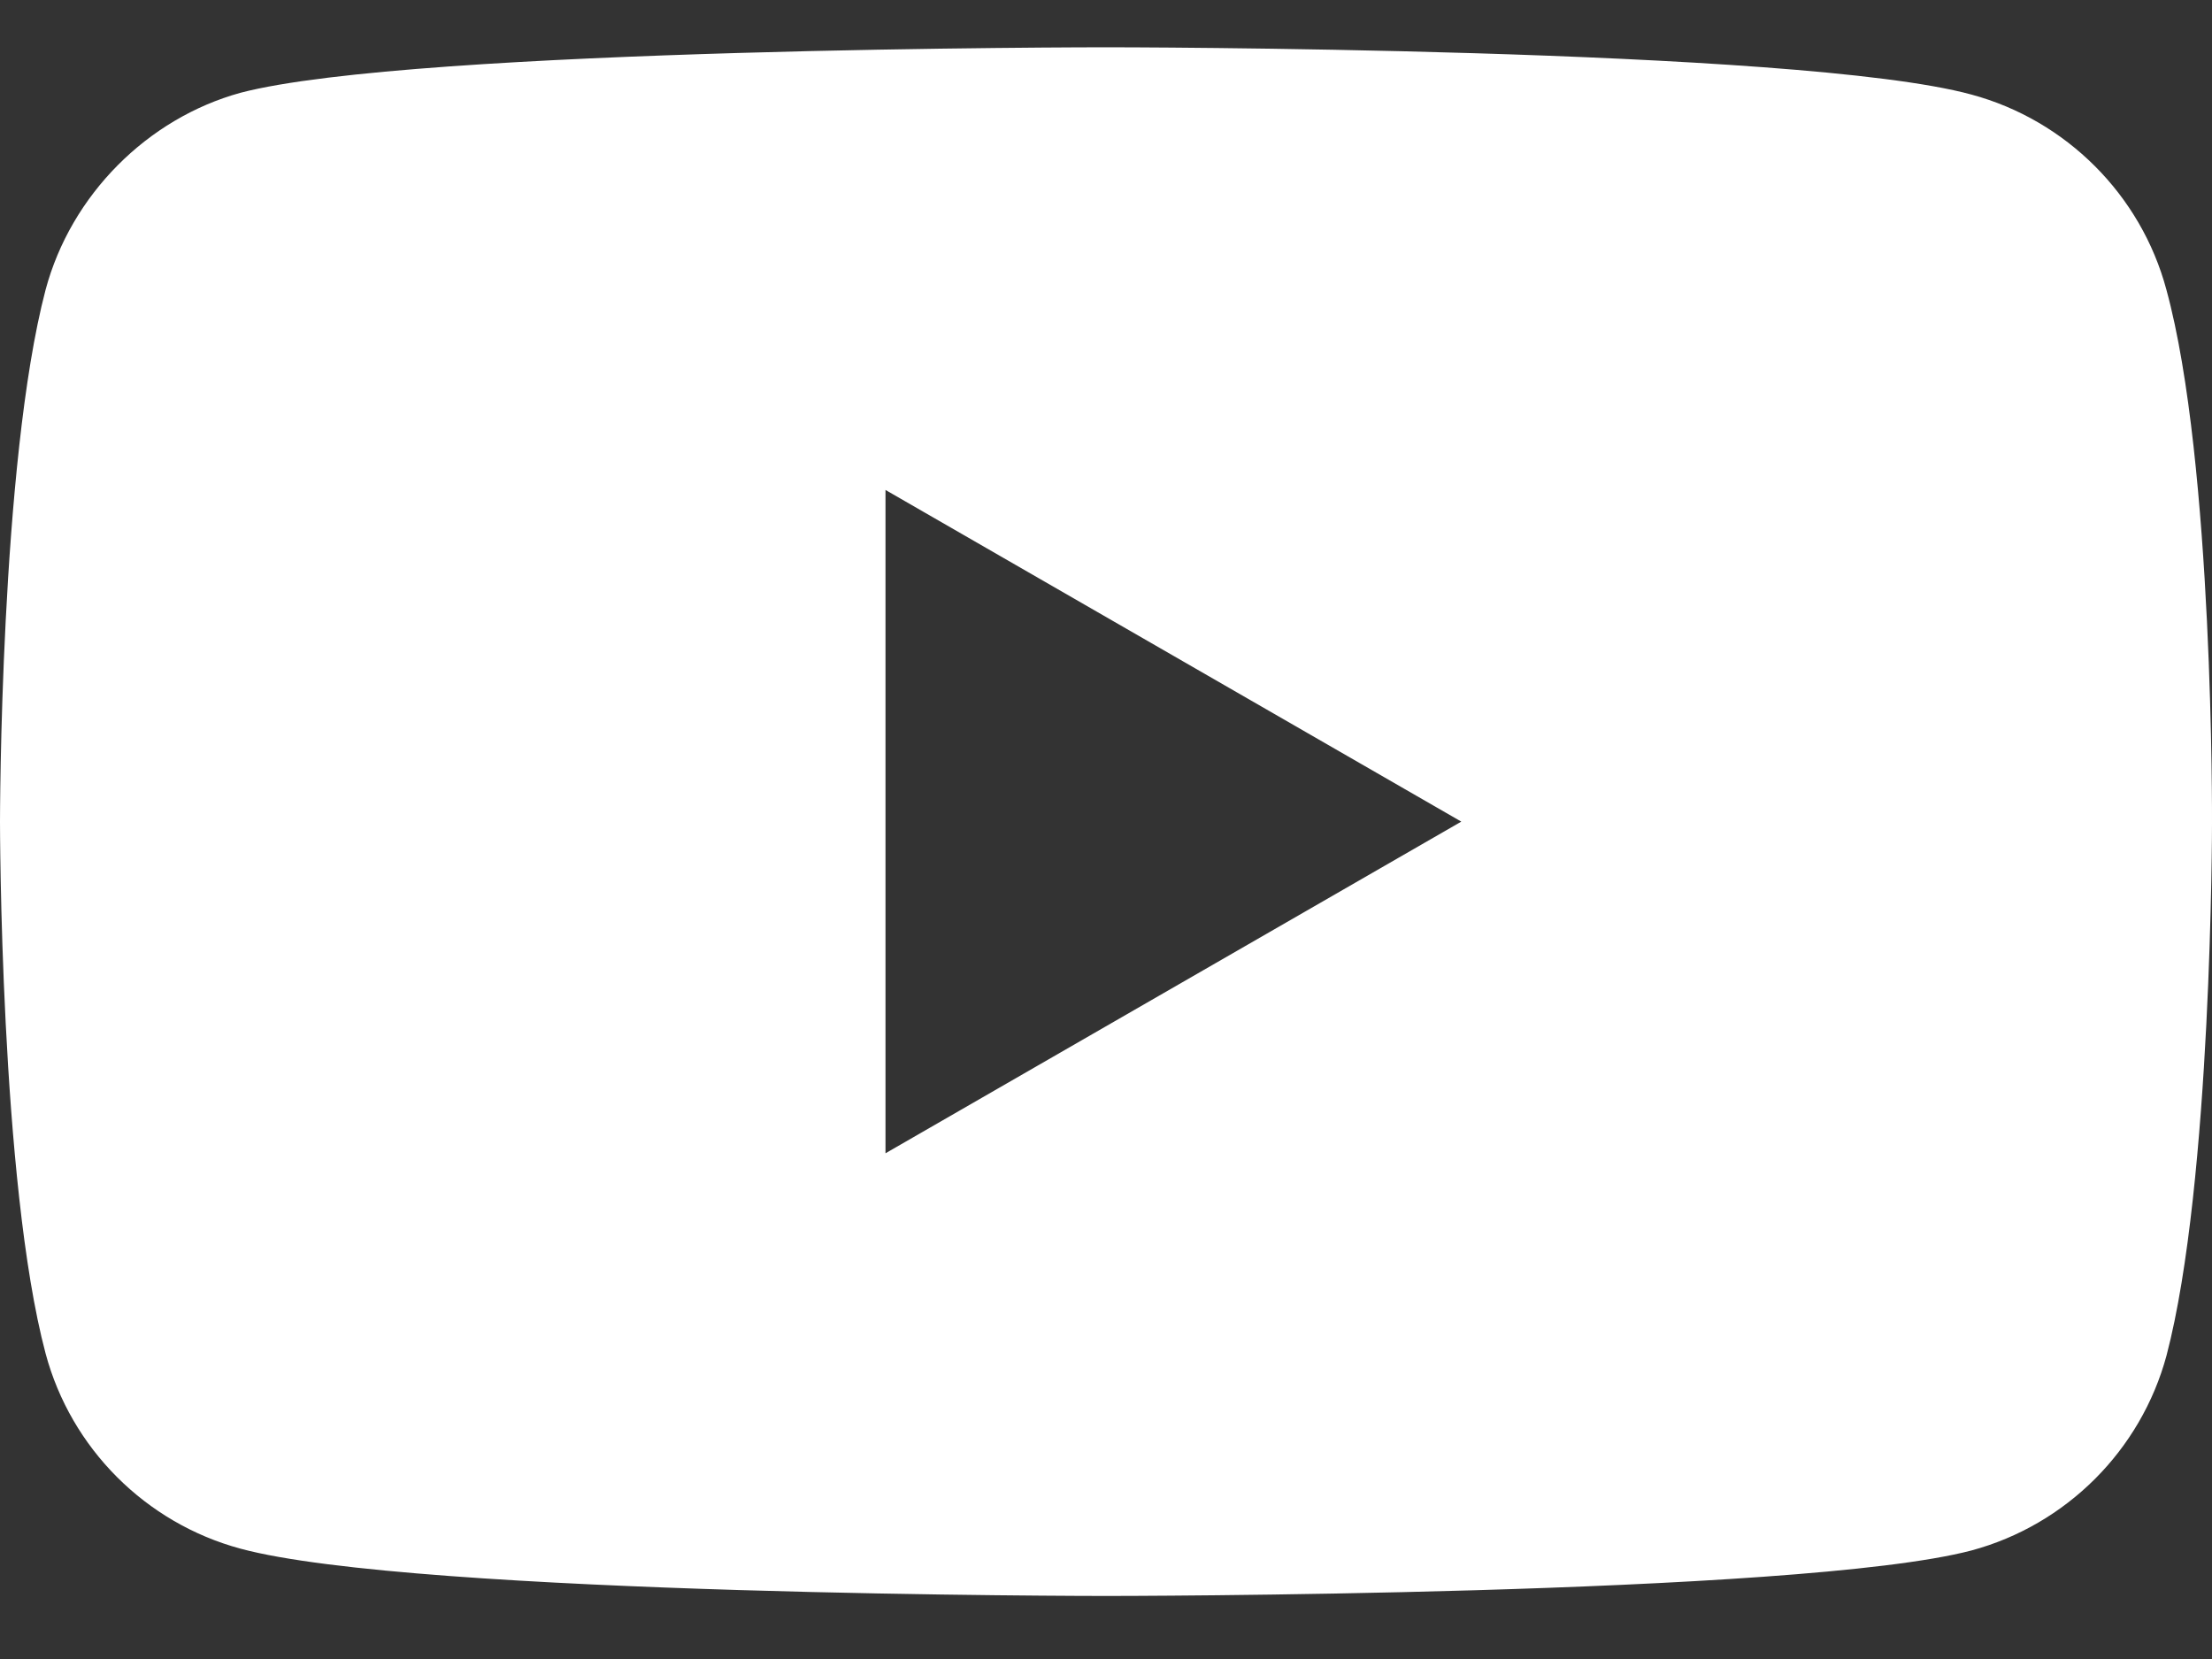 <svg width="16" height="12" viewBox="0 0 16 12" fill="none" xmlns="http://www.w3.org/2000/svg">
<rect x="0" y="0" width="16" height="12" fill="#333333" stroke="none"/>
<path d="M15.67 2.095C15.486 1.409 14.945 0.869 14.26 0.684C13.008 0.342 8 0.342 8 0.342C8 0.342 2.992 0.342 1.74 0.671C1.067 0.856 0.514 1.409 0.33 2.095C0 3.347 0 5.943 0 5.943C0 5.943 0 8.553 0.33 9.791C0.514 10.477 1.054 11.017 1.74 11.202C3.005 11.544 8 11.544 8 11.544C8 11.544 13.008 11.544 14.26 11.215C14.946 11.03 15.486 10.49 15.671 9.805C16 8.553 16 5.956 16 5.956C16 5.956 16.013 3.347 15.67 2.095ZM6.405 8.342V3.544L10.57 5.943L6.405 8.342Z" fill="white"/>
</svg>
